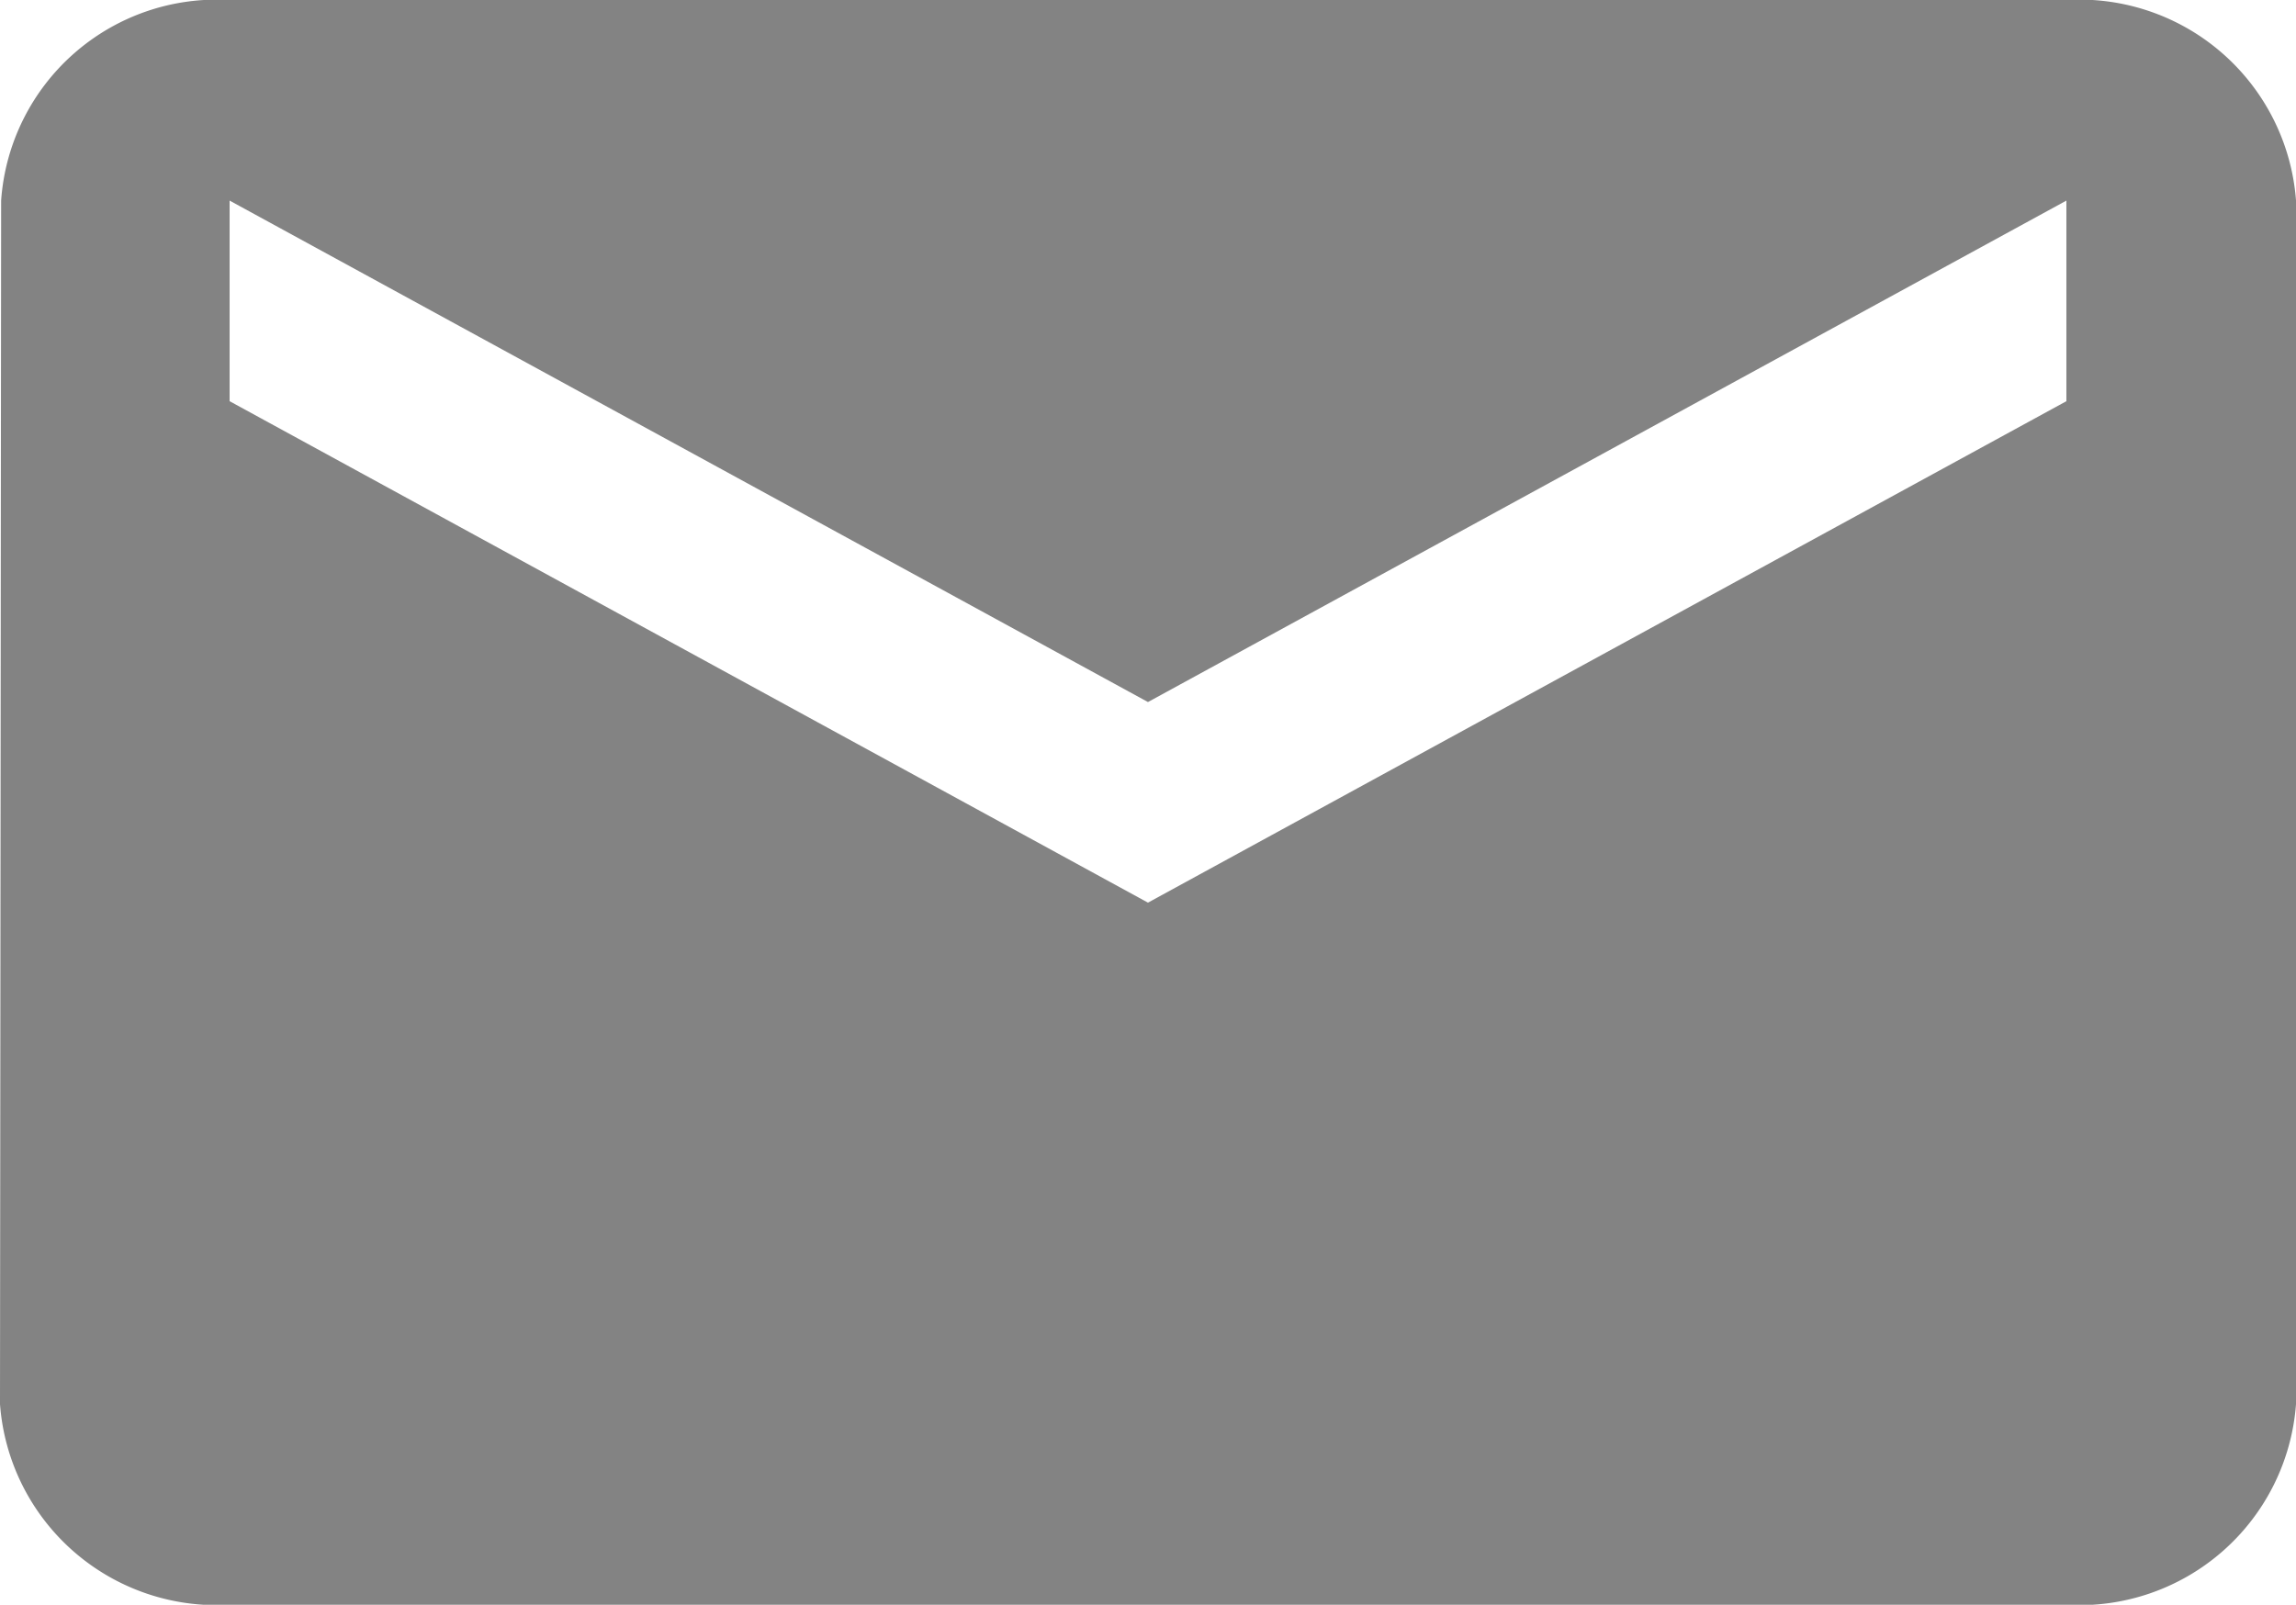 <?xml version="1.0" encoding="UTF-8"?>
<svg xmlns="http://www.w3.org/2000/svg" width="32.419" height="22.664" viewBox="0 0 32.419 22.664">
  <path id="Icon_material-email" data-name="Icon material-email" d="M32.177,6H6.242A3.052,3.052,0,0,0,3.016,8.833L3,25.831a3.067,3.067,0,0,0,3.242,2.833H32.177a3.067,3.067,0,0,0,3.242-2.833v-17A3.067,3.067,0,0,0,32.177,6Zm0,5.666L19.209,18.748,6.242,11.666V8.833l12.967,7.082L32.177,8.833Z" transform="translate(-3 -6)" fill="#838383"></path>
</svg>
